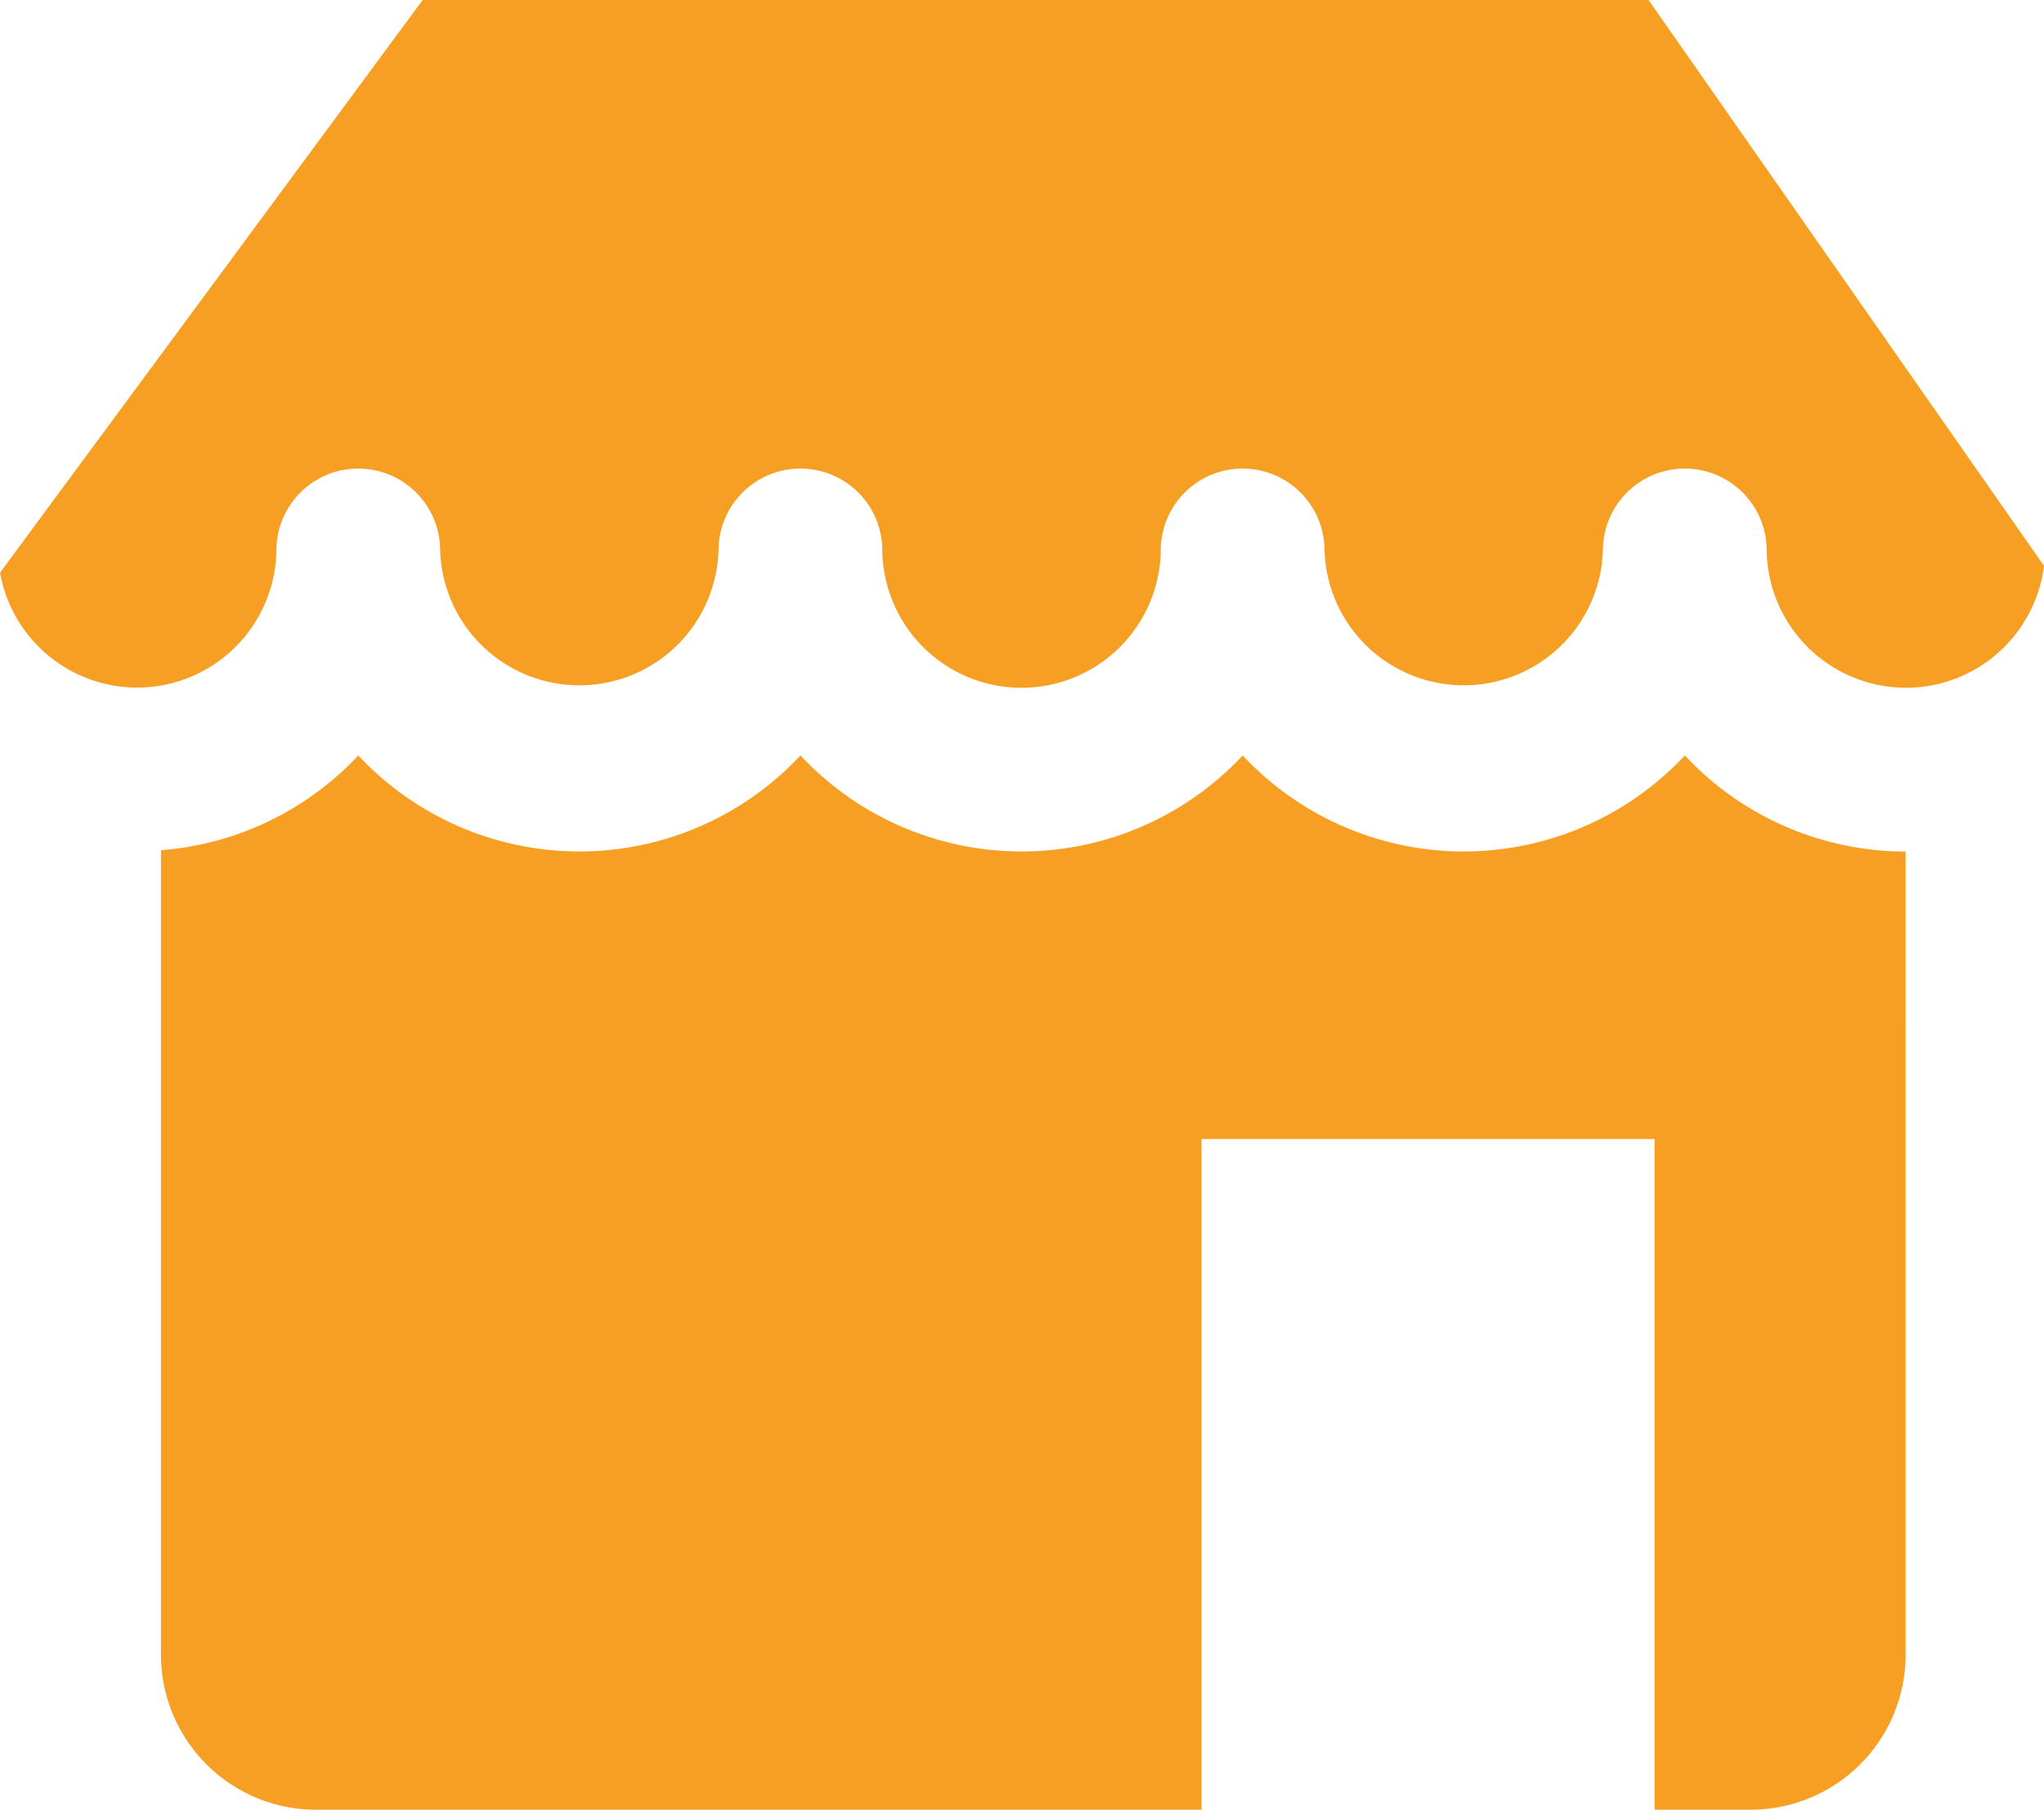 <svg xmlns="http://www.w3.org/2000/svg" width="46.782" height="41.425" viewBox="0 0 46.782 41.425">
  <g id="_1" data-name="1" transform="translate(0 -0.001)">
    <path id="Path_2007" data-name="Path 2007" d="M94.661,103.224h0a3.55,3.55,0,0,1-3.55,3.549H88.915V91.421H78.547v15.352H58.279a3.55,3.55,0,0,1-3.549-3.549V84.81a6.915,6.915,0,0,0,4.517-2.169,6.924,6.924,0,0,0,10.12,0,6.925,6.925,0,0,0,10.121,0,6.924,6.924,0,0,0,10.12,0,6.916,6.916,0,0,0,5.052,2.2Zm.006-22.133a3.19,3.19,0,0,1-3.187-3.186,1.874,1.874,0,0,0-3.747,0,3.187,3.187,0,0,1-6.373,0,1.874,1.874,0,0,0-3.747,0,3.187,3.187,0,0,1-6.374,0,1.874,1.874,0,0,0-3.747,0,3.187,3.187,0,0,1-6.373,0,1.874,1.874,0,0,0-3.747,0,3.187,3.187,0,0,1-6.325.552l9.673-13.108H88.777L97.828,78.3A3.188,3.188,0,0,1,94.667,81.092Z" transform="translate(-51.046 -65.348)" fill="#f79f23"/>
    <rect id="Rectangle_679" data-name="Rectangle 679" width="11.467" height="8.01" transform="translate(9.149 26.201)" fill="#f79f23"/>
  </g>
</svg>

